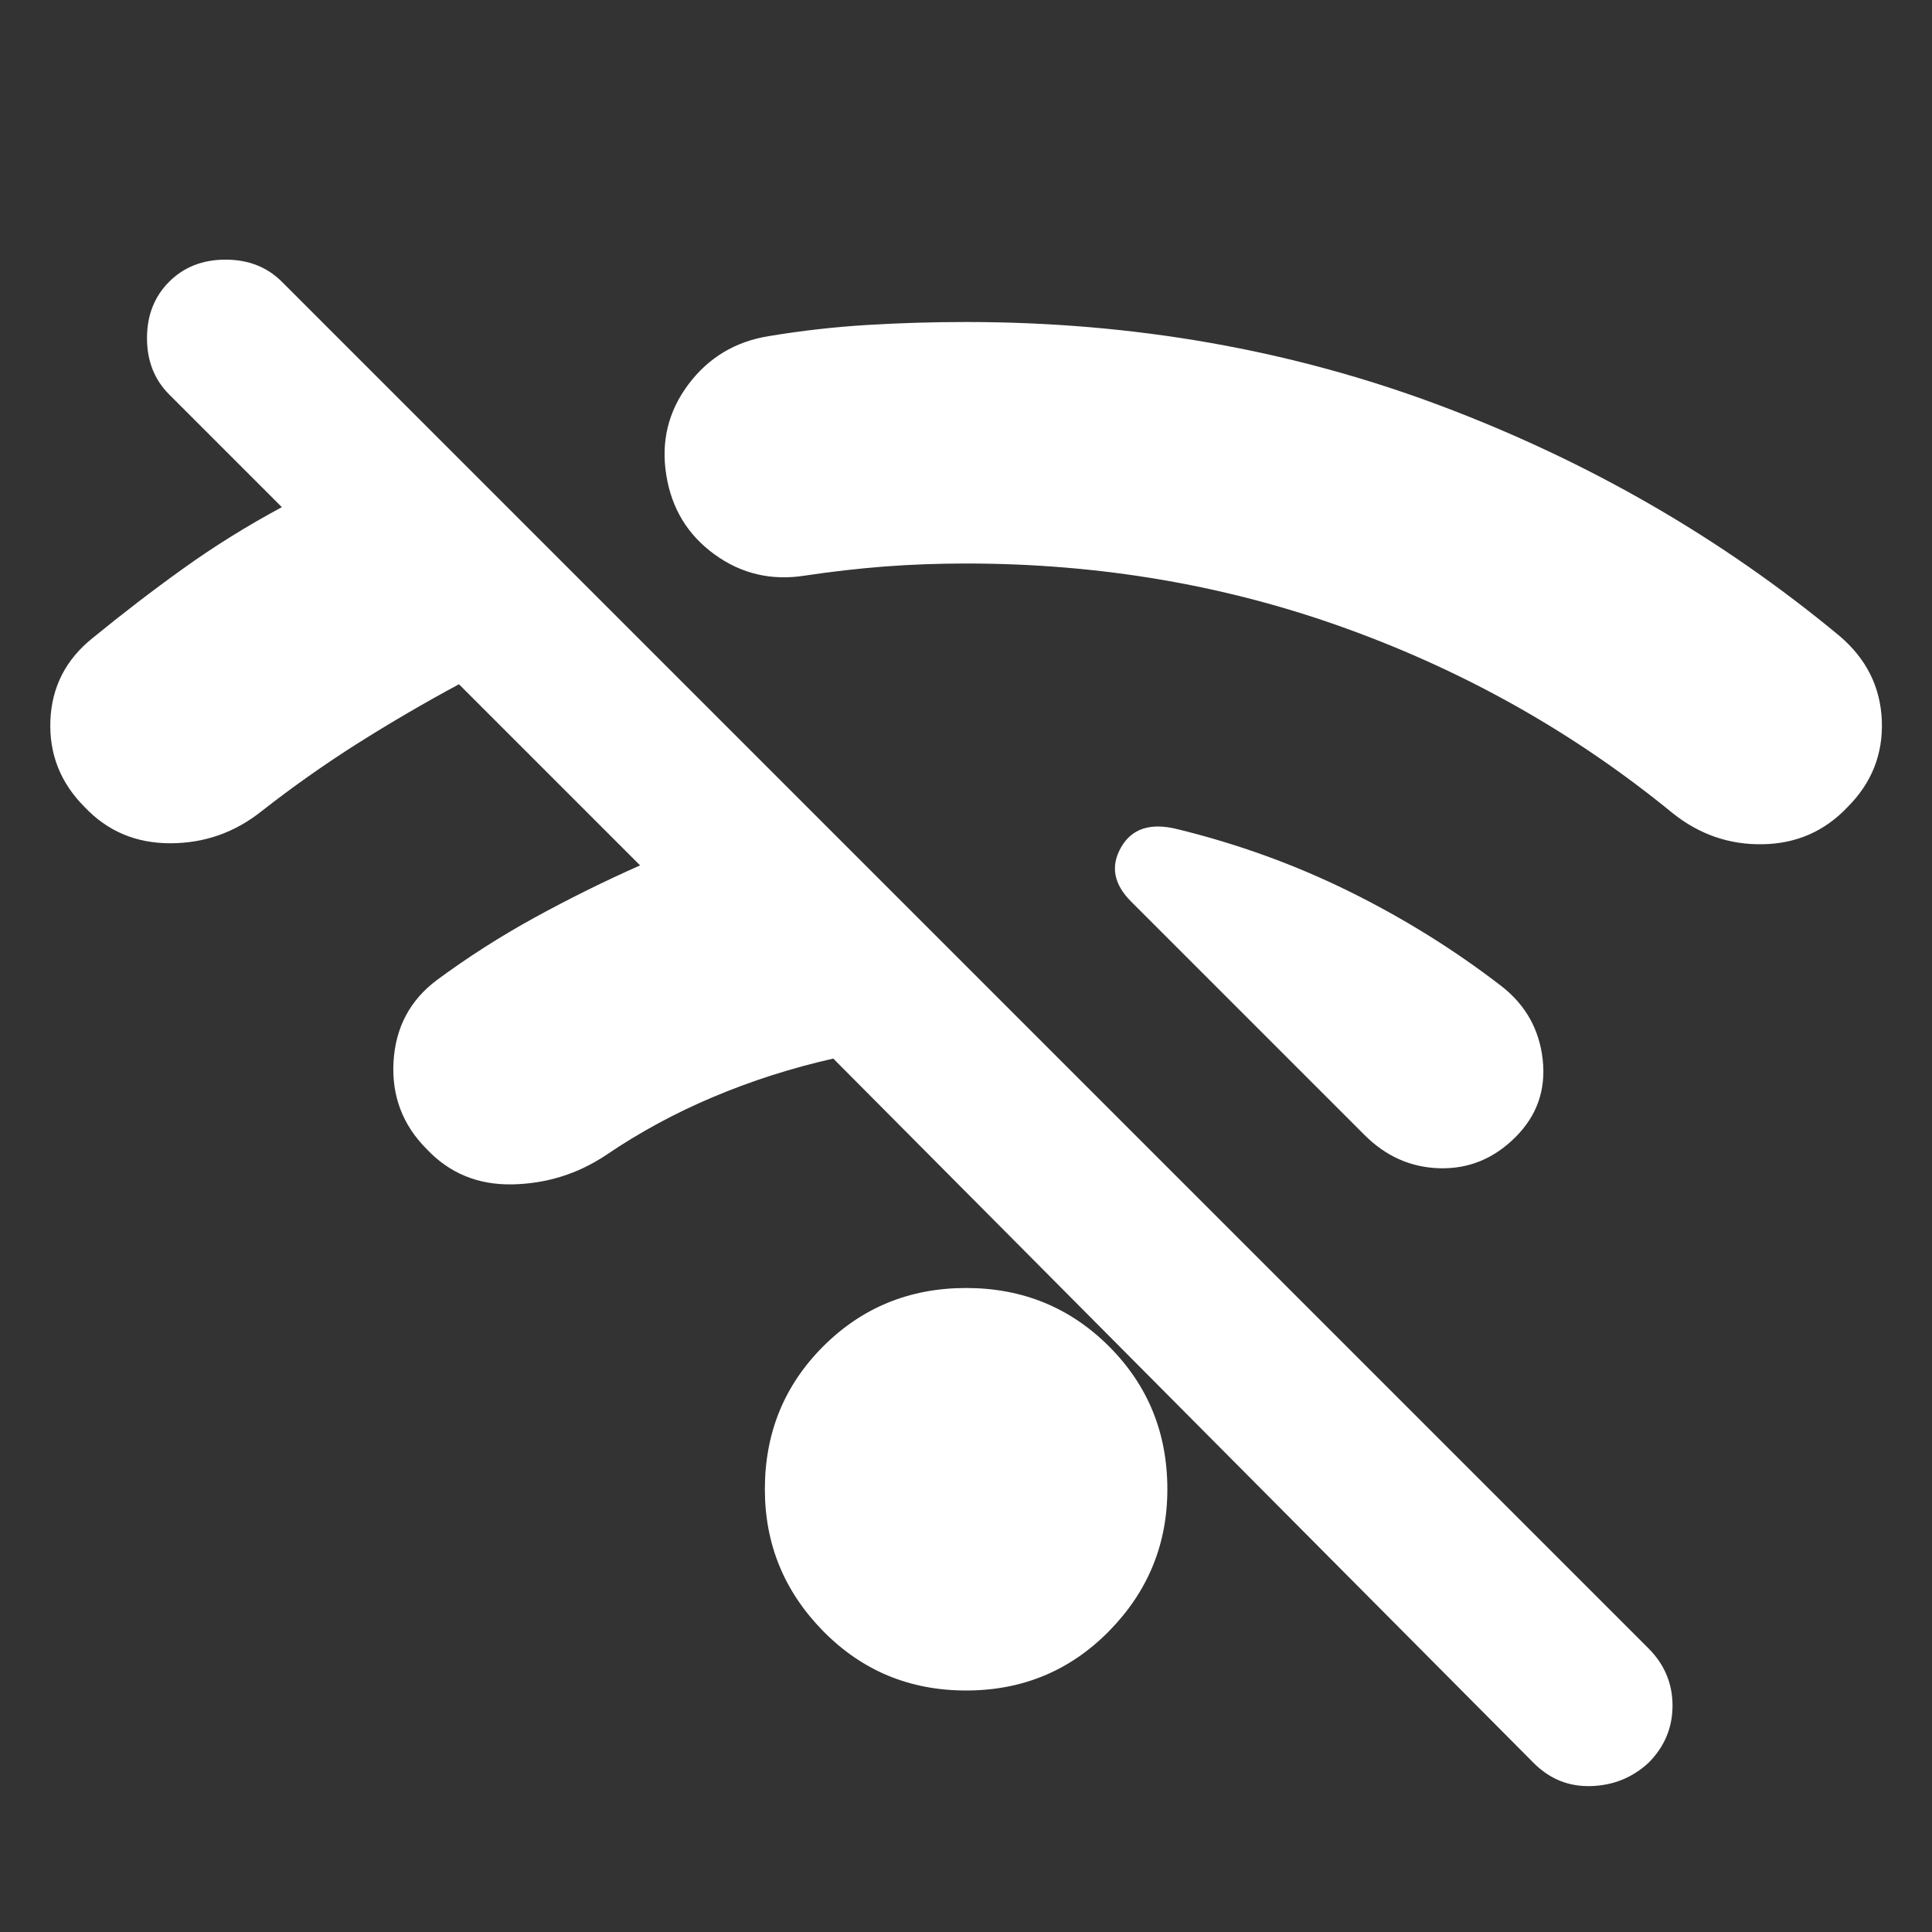 <svg width="36" height="36" viewBox="0 0 36 36" fill="none" xmlns="http://www.w3.org/2000/svg">
<rect x="0" y="0" width="36" height="36" fill="#333333" stroke="none"/>
<mask id="mask0_2372_1824" style="mask-type:alpha" maskUnits="userSpaceOnUse" x="0" y="0" width="36" height="36">
<rect width="36" height="36" fill="white"/>
</mask>
<g mask="url(#mask0_2372_1824)">
<path d="M28.577 32.85L15.527 19.725C14.752 19.9 14.008 20.138 13.296 20.438C12.583 20.738 11.915 21.1 11.29 21.525C10.764 21.875 10.183 22.056 9.546 22.069C8.908 22.081 8.377 21.863 7.952 21.413C7.502 20.963 7.296 20.419 7.333 19.781C7.371 19.144 7.639 18.638 8.139 18.263C8.714 17.838 9.321 17.45 9.958 17.1C10.596 16.75 11.252 16.425 11.927 16.125L8.552 12.75C7.902 13.1 7.271 13.469 6.658 13.856C6.046 14.244 5.452 14.663 4.877 15.113C4.377 15.513 3.808 15.713 3.171 15.713C2.533 15.713 2.002 15.488 1.577 15.038C1.127 14.588 0.914 14.05 0.939 13.425C0.964 12.8 1.227 12.288 1.727 11.888C2.277 11.438 2.839 11.006 3.414 10.594C3.989 10.181 4.602 9.8 5.252 9.45L3.152 7.35C2.877 7.075 2.739 6.725 2.739 6.3C2.739 5.875 2.877 5.525 3.152 5.25C3.427 4.975 3.777 4.838 4.202 4.838C4.627 4.838 4.977 4.975 5.252 5.25L30.715 30.713C31.015 31.013 31.165 31.369 31.165 31.781C31.165 32.194 31.015 32.55 30.715 32.85C30.415 33.125 30.058 33.269 29.646 33.281C29.233 33.294 28.877 33.15 28.577 32.85ZM18.002 31.5C16.952 31.5 16.064 31.131 15.339 30.394C14.614 29.656 14.252 28.775 14.252 27.75C14.252 26.7 14.614 25.813 15.339 25.088C16.064 24.363 16.952 24 18.002 24C19.052 24 19.939 24.363 20.665 25.088C21.39 25.813 21.752 26.7 21.752 27.75C21.752 28.775 21.39 29.656 20.665 30.394C19.939 31.131 19.052 31.5 18.002 31.5ZM28.239 21.188C27.84 21.588 27.371 21.781 26.833 21.769C26.296 21.756 25.827 21.55 25.427 21.15L21.077 16.8C20.752 16.475 20.689 16.138 20.89 15.788C21.09 15.438 21.439 15.325 21.939 15.45C23.064 15.725 24.133 16.113 25.146 16.613C26.158 17.113 27.102 17.7 27.977 18.375C28.427 18.725 28.683 19.181 28.746 19.744C28.808 20.306 28.64 20.788 28.239 21.188ZM34.427 15.038C34.002 15.488 33.477 15.719 32.852 15.731C32.227 15.744 31.665 15.55 31.165 15.15C29.364 13.675 27.346 12.531 25.108 11.719C22.871 10.906 20.502 10.5 18.002 10.5C17.477 10.5 16.971 10.519 16.483 10.556C15.996 10.594 15.502 10.65 15.002 10.725C14.377 10.825 13.815 10.694 13.315 10.331C12.815 9.969 12.514 9.475 12.415 8.85C12.315 8.225 12.452 7.663 12.827 7.163C13.202 6.663 13.702 6.363 14.327 6.263C14.927 6.163 15.533 6.094 16.146 6.056C16.758 6.019 17.377 6 18.002 6C21.127 6 24.071 6.519 26.833 7.556C29.596 8.594 32.077 10.025 34.277 11.85C34.777 12.275 35.039 12.8 35.065 13.425C35.09 14.05 34.877 14.588 34.427 15.038Z" fill="white"/>
</g>
</svg>
